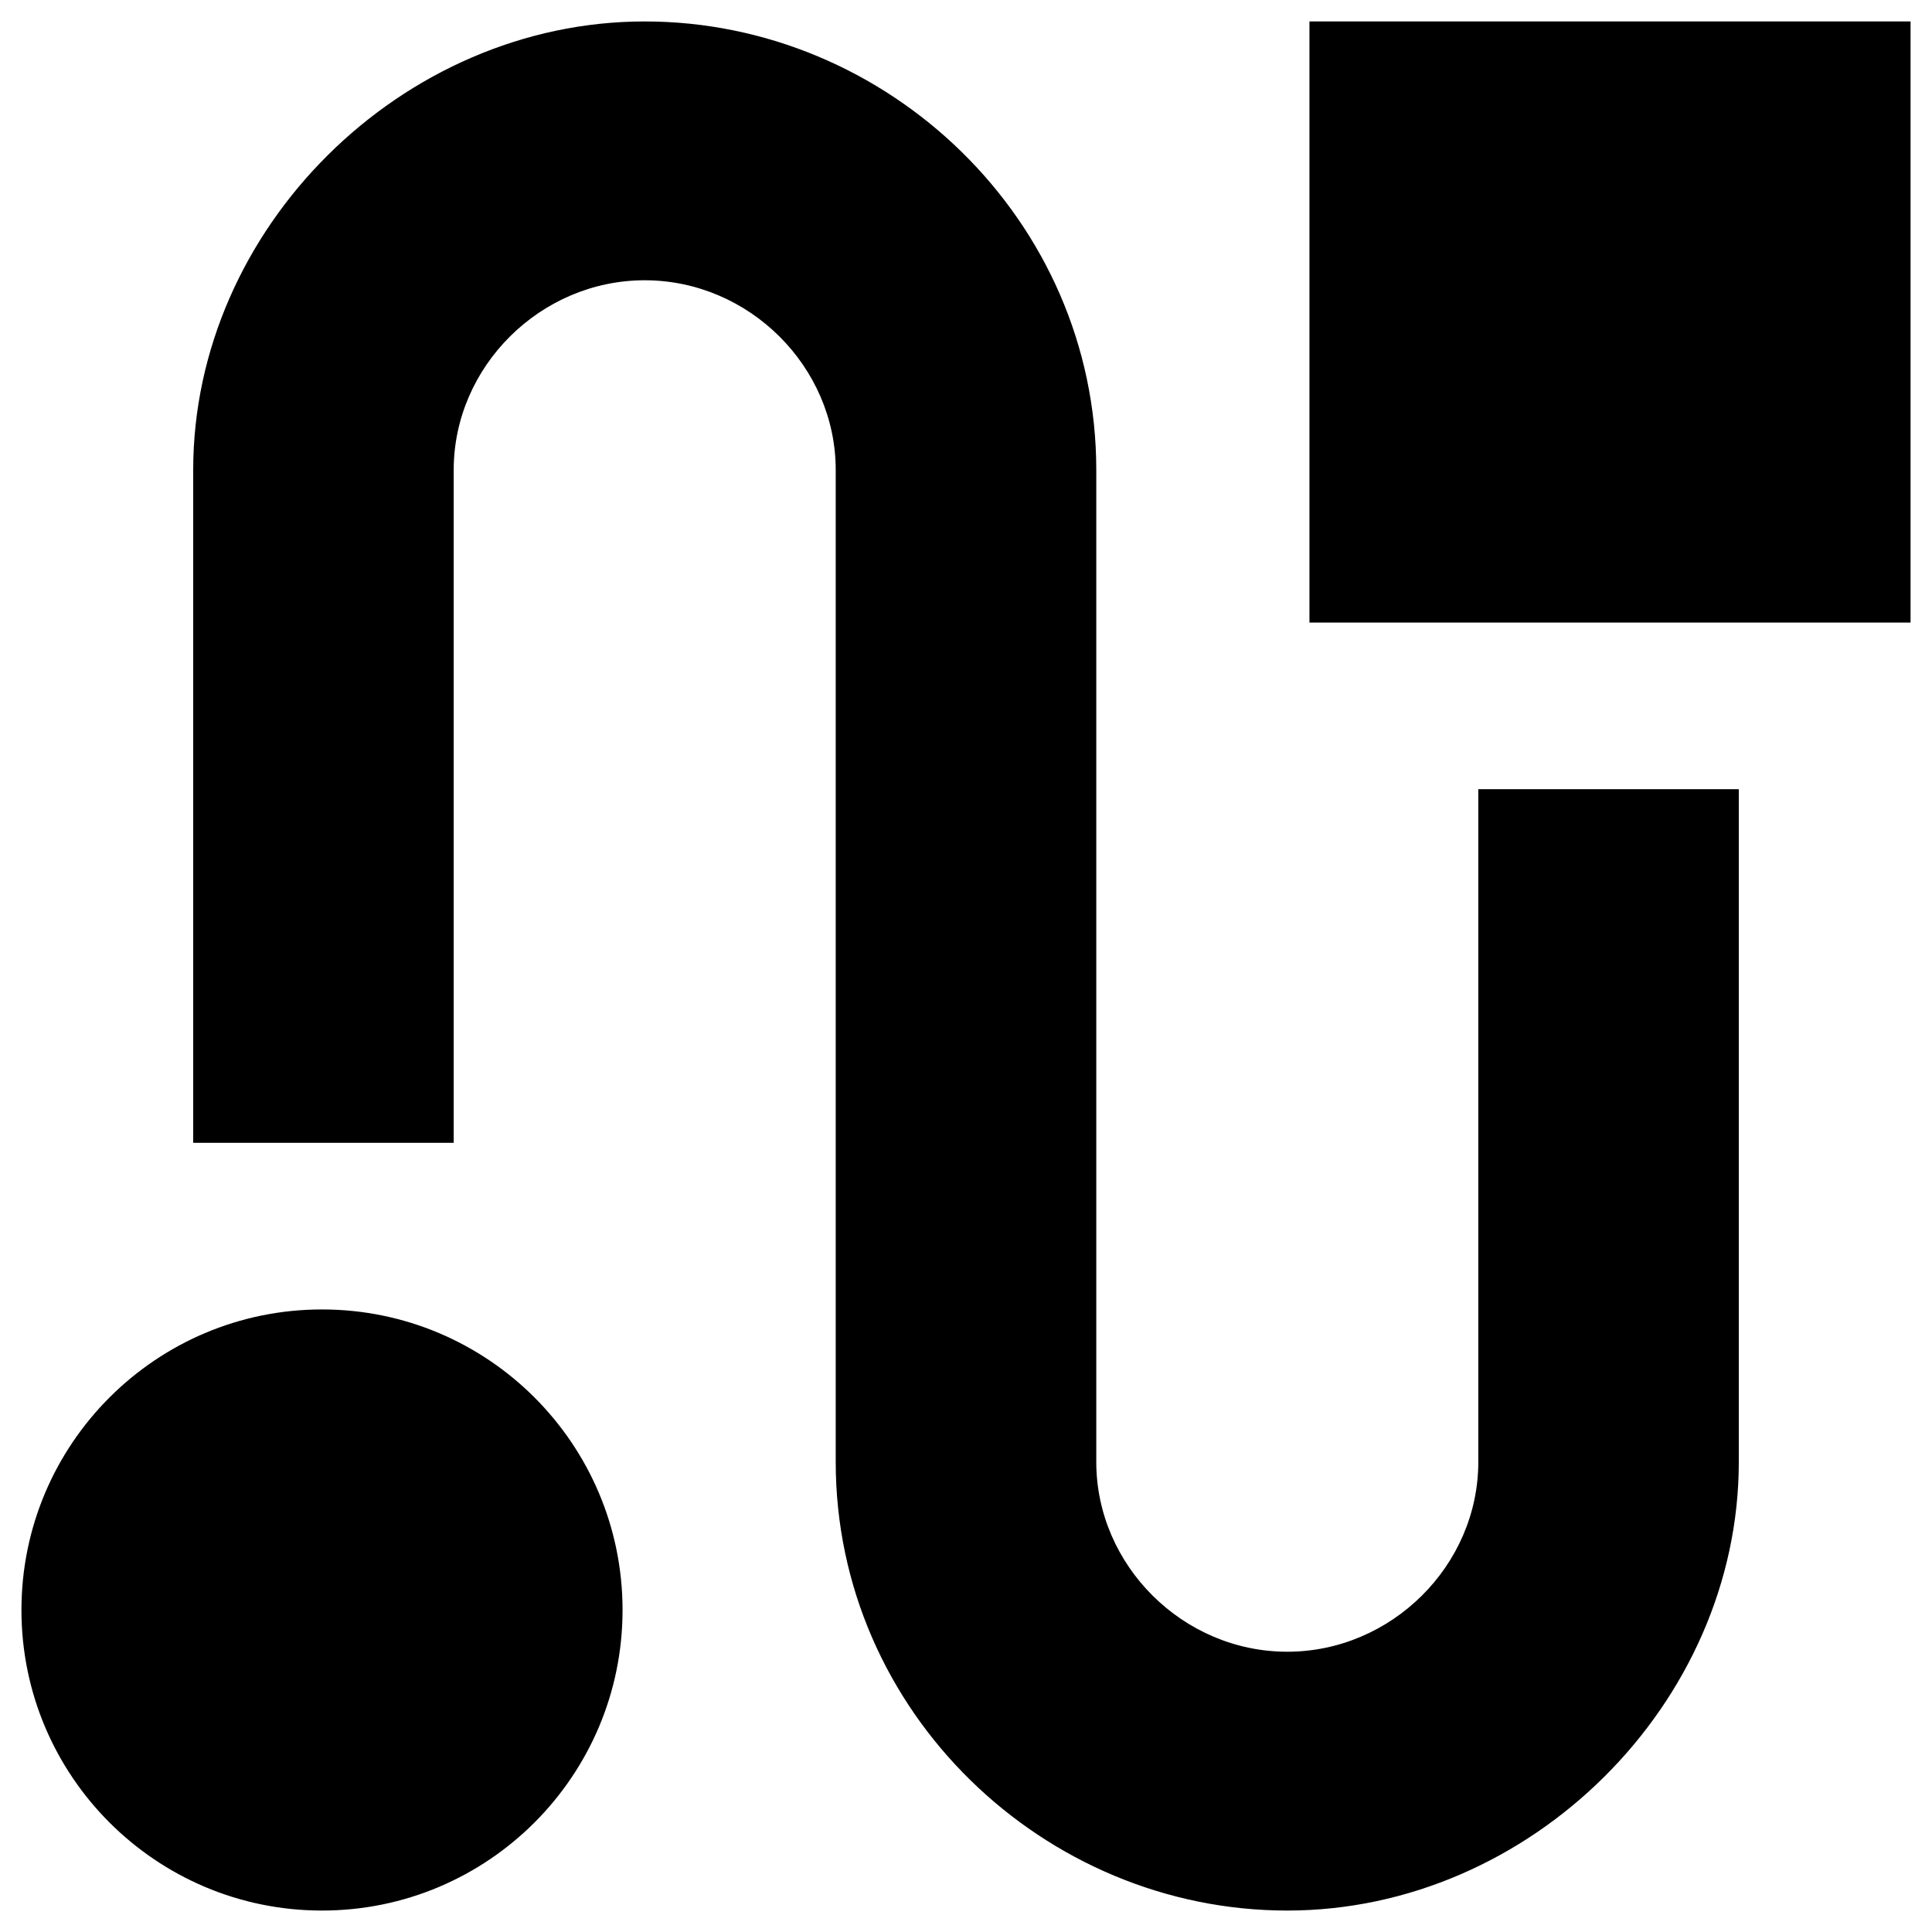 <?xml version="1.0" encoding="UTF-8"?>
<svg xmlns="http://www.w3.org/2000/svg" width="30" height="30" viewBox="0 0 30 30" fill="none">
  <path fill-rule="evenodd" clip-rule="evenodd" d="M29.667 0.333H20.333V9.667H29.667V0.333ZM5 29.667C7.577 29.667 9.667 27.577 9.667 25C9.667 22.423 7.577 20.333 5 20.333C2.423 20.333 0.333 22.423 0.333 25C0.333 27.577 2.423 29.667 5 29.667ZM19.988 25.648C21.606 25.648 22.955 24.309 22.955 22.701V12.254H27V22.701C27 26.452 23.764 29.667 19.988 29.667C16.213 29.667 12.977 26.586 12.977 22.701V7.298C12.977 5.691 11.629 4.352 10.011 4.352C8.393 4.352 7.045 5.691 7.045 7.298V17.746H3V7.298C3 3.548 6.236 0.333 10.011 0.333C13.786 0.333 17.023 3.414 17.023 7.298V22.701C17.023 24.309 18.37 25.648 19.988 25.648Z" fill="black"></path>
</svg>
